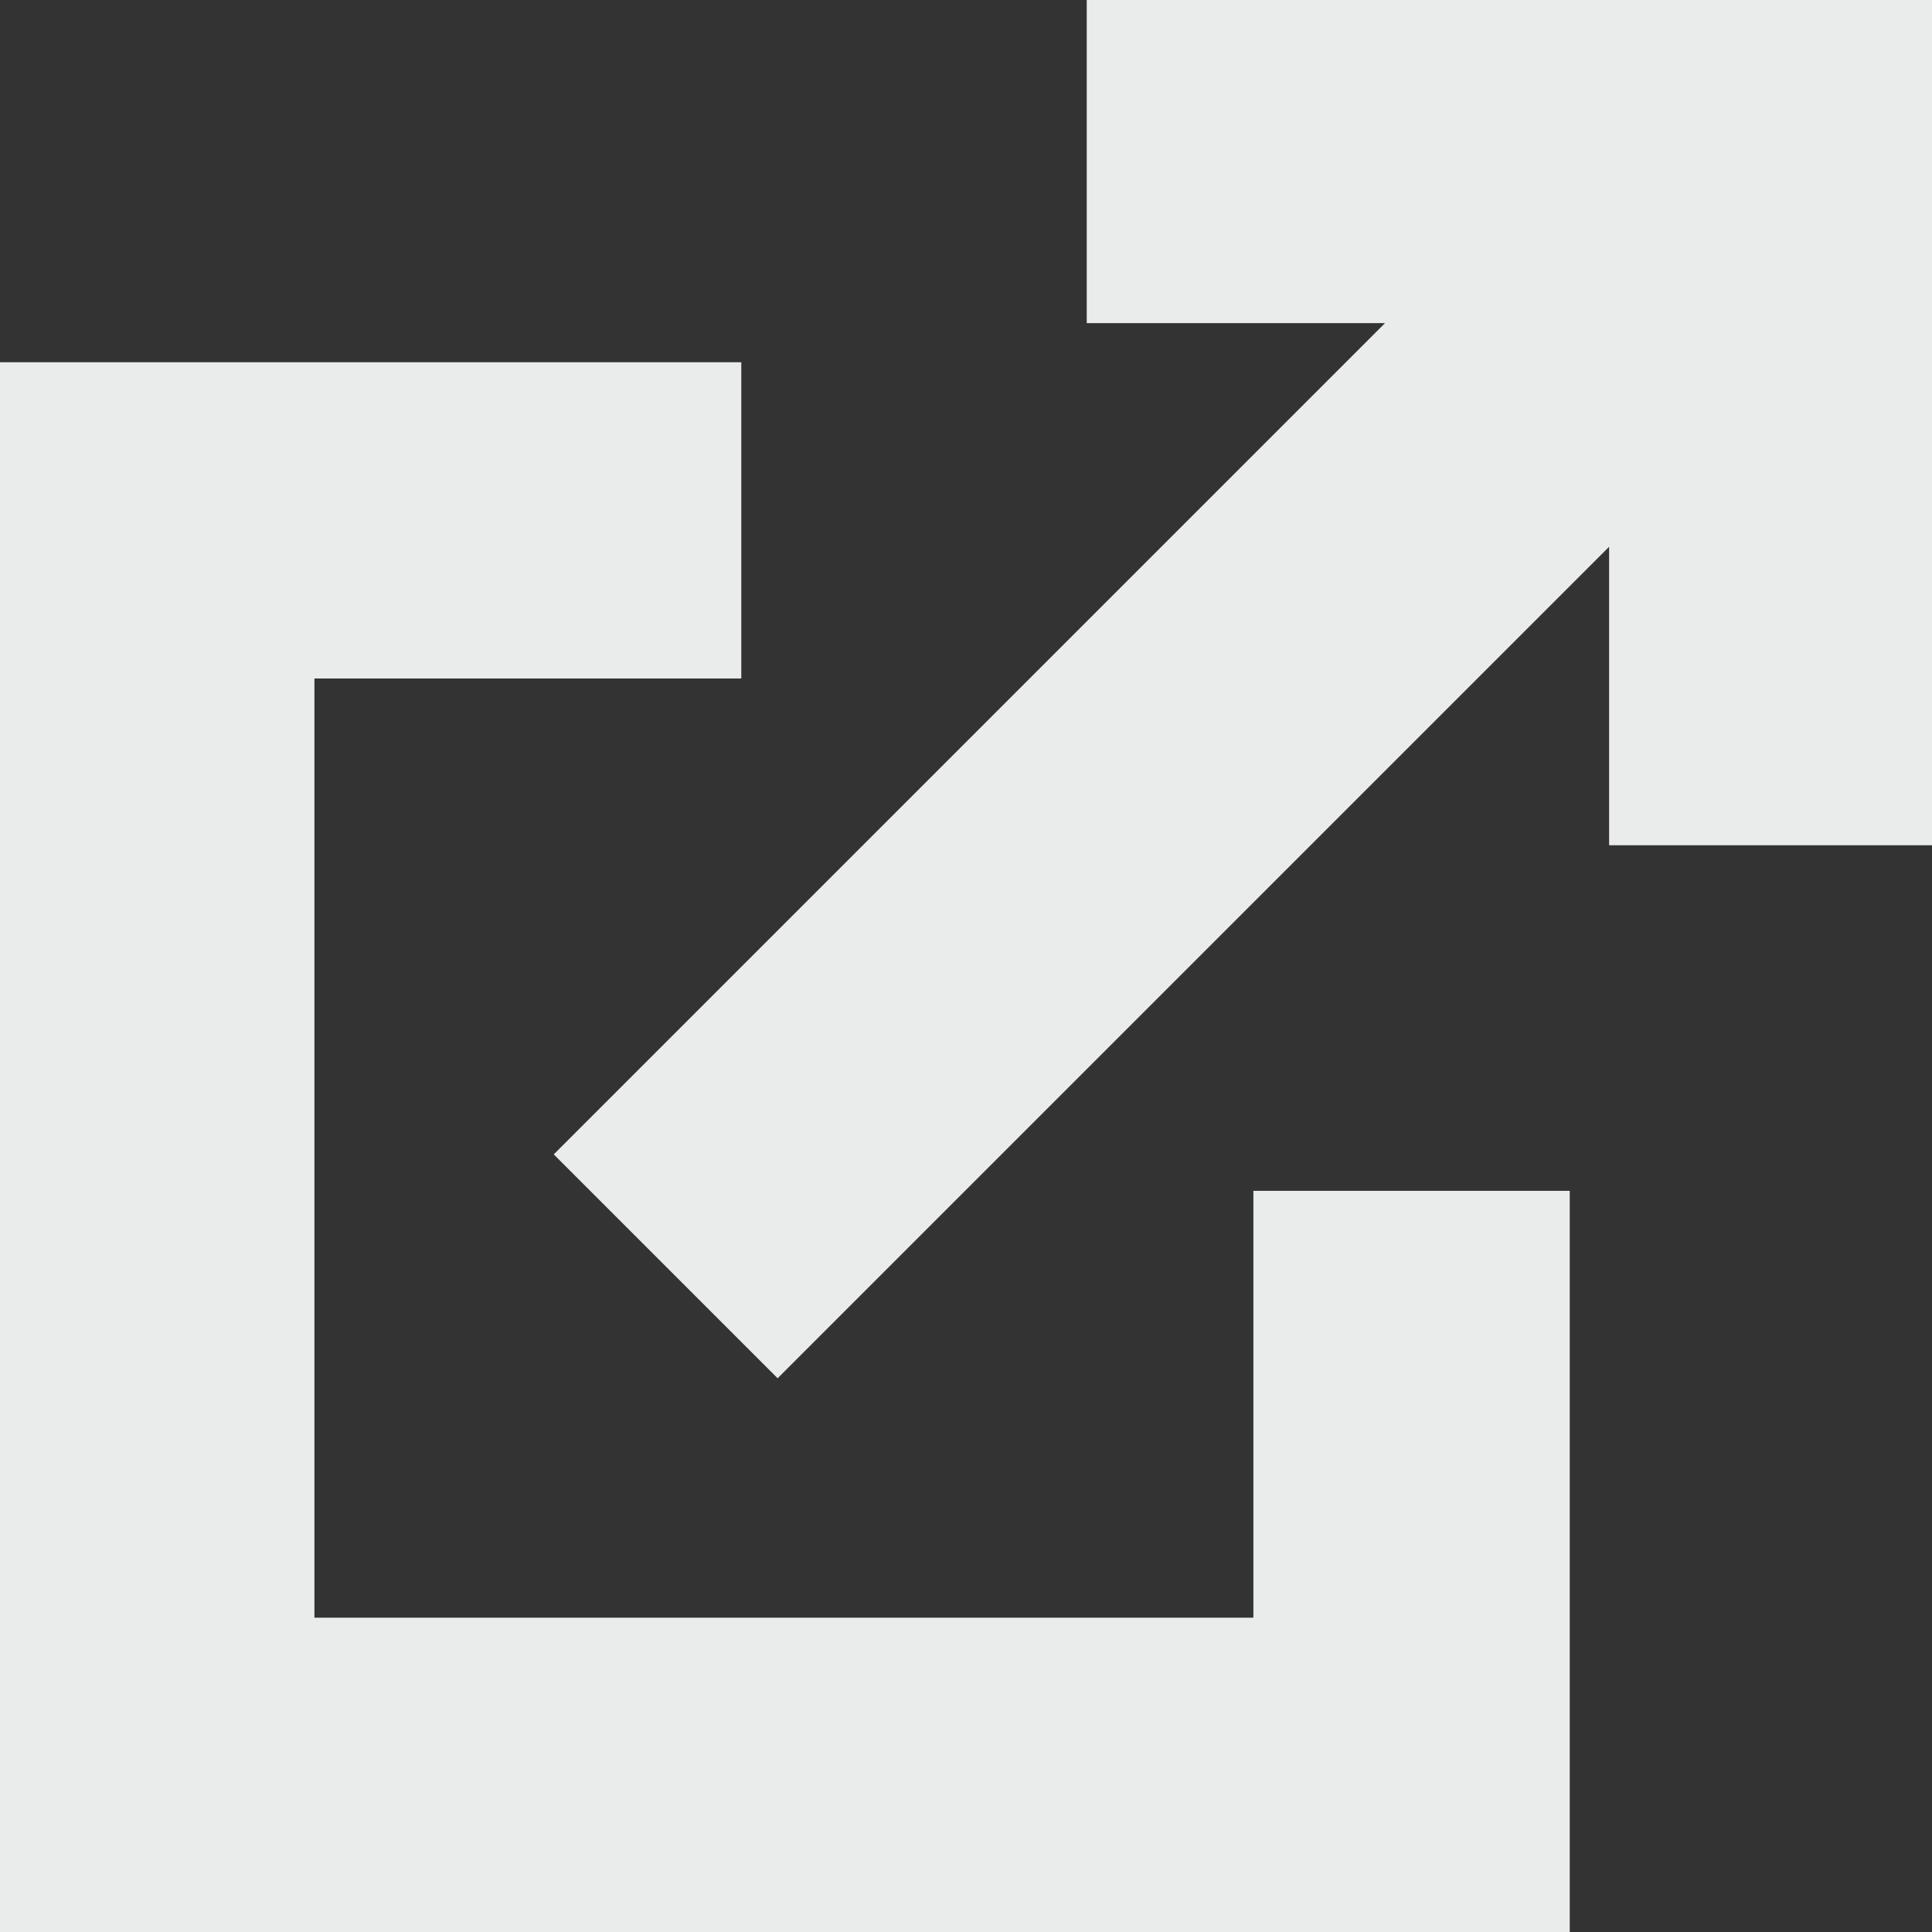 <svg width="16" height="16" xmlns="http://www.w3.org/2000/svg"><rect width="100%" height="100%" fill="#333333" stroke="none"/><g stroke-width="2" stroke="#EAEBEB" fill="#EAEBEB" fill-rule="evenodd"><path d="M6 9.56l.44.44L14 2.44 13.56 2z"/><path d="M10 1v.676h4.326V6H15V1zM1 4v11h11v-4.138h-.62v3.535H1.604V4.619h3.535V4z"/></g></svg>